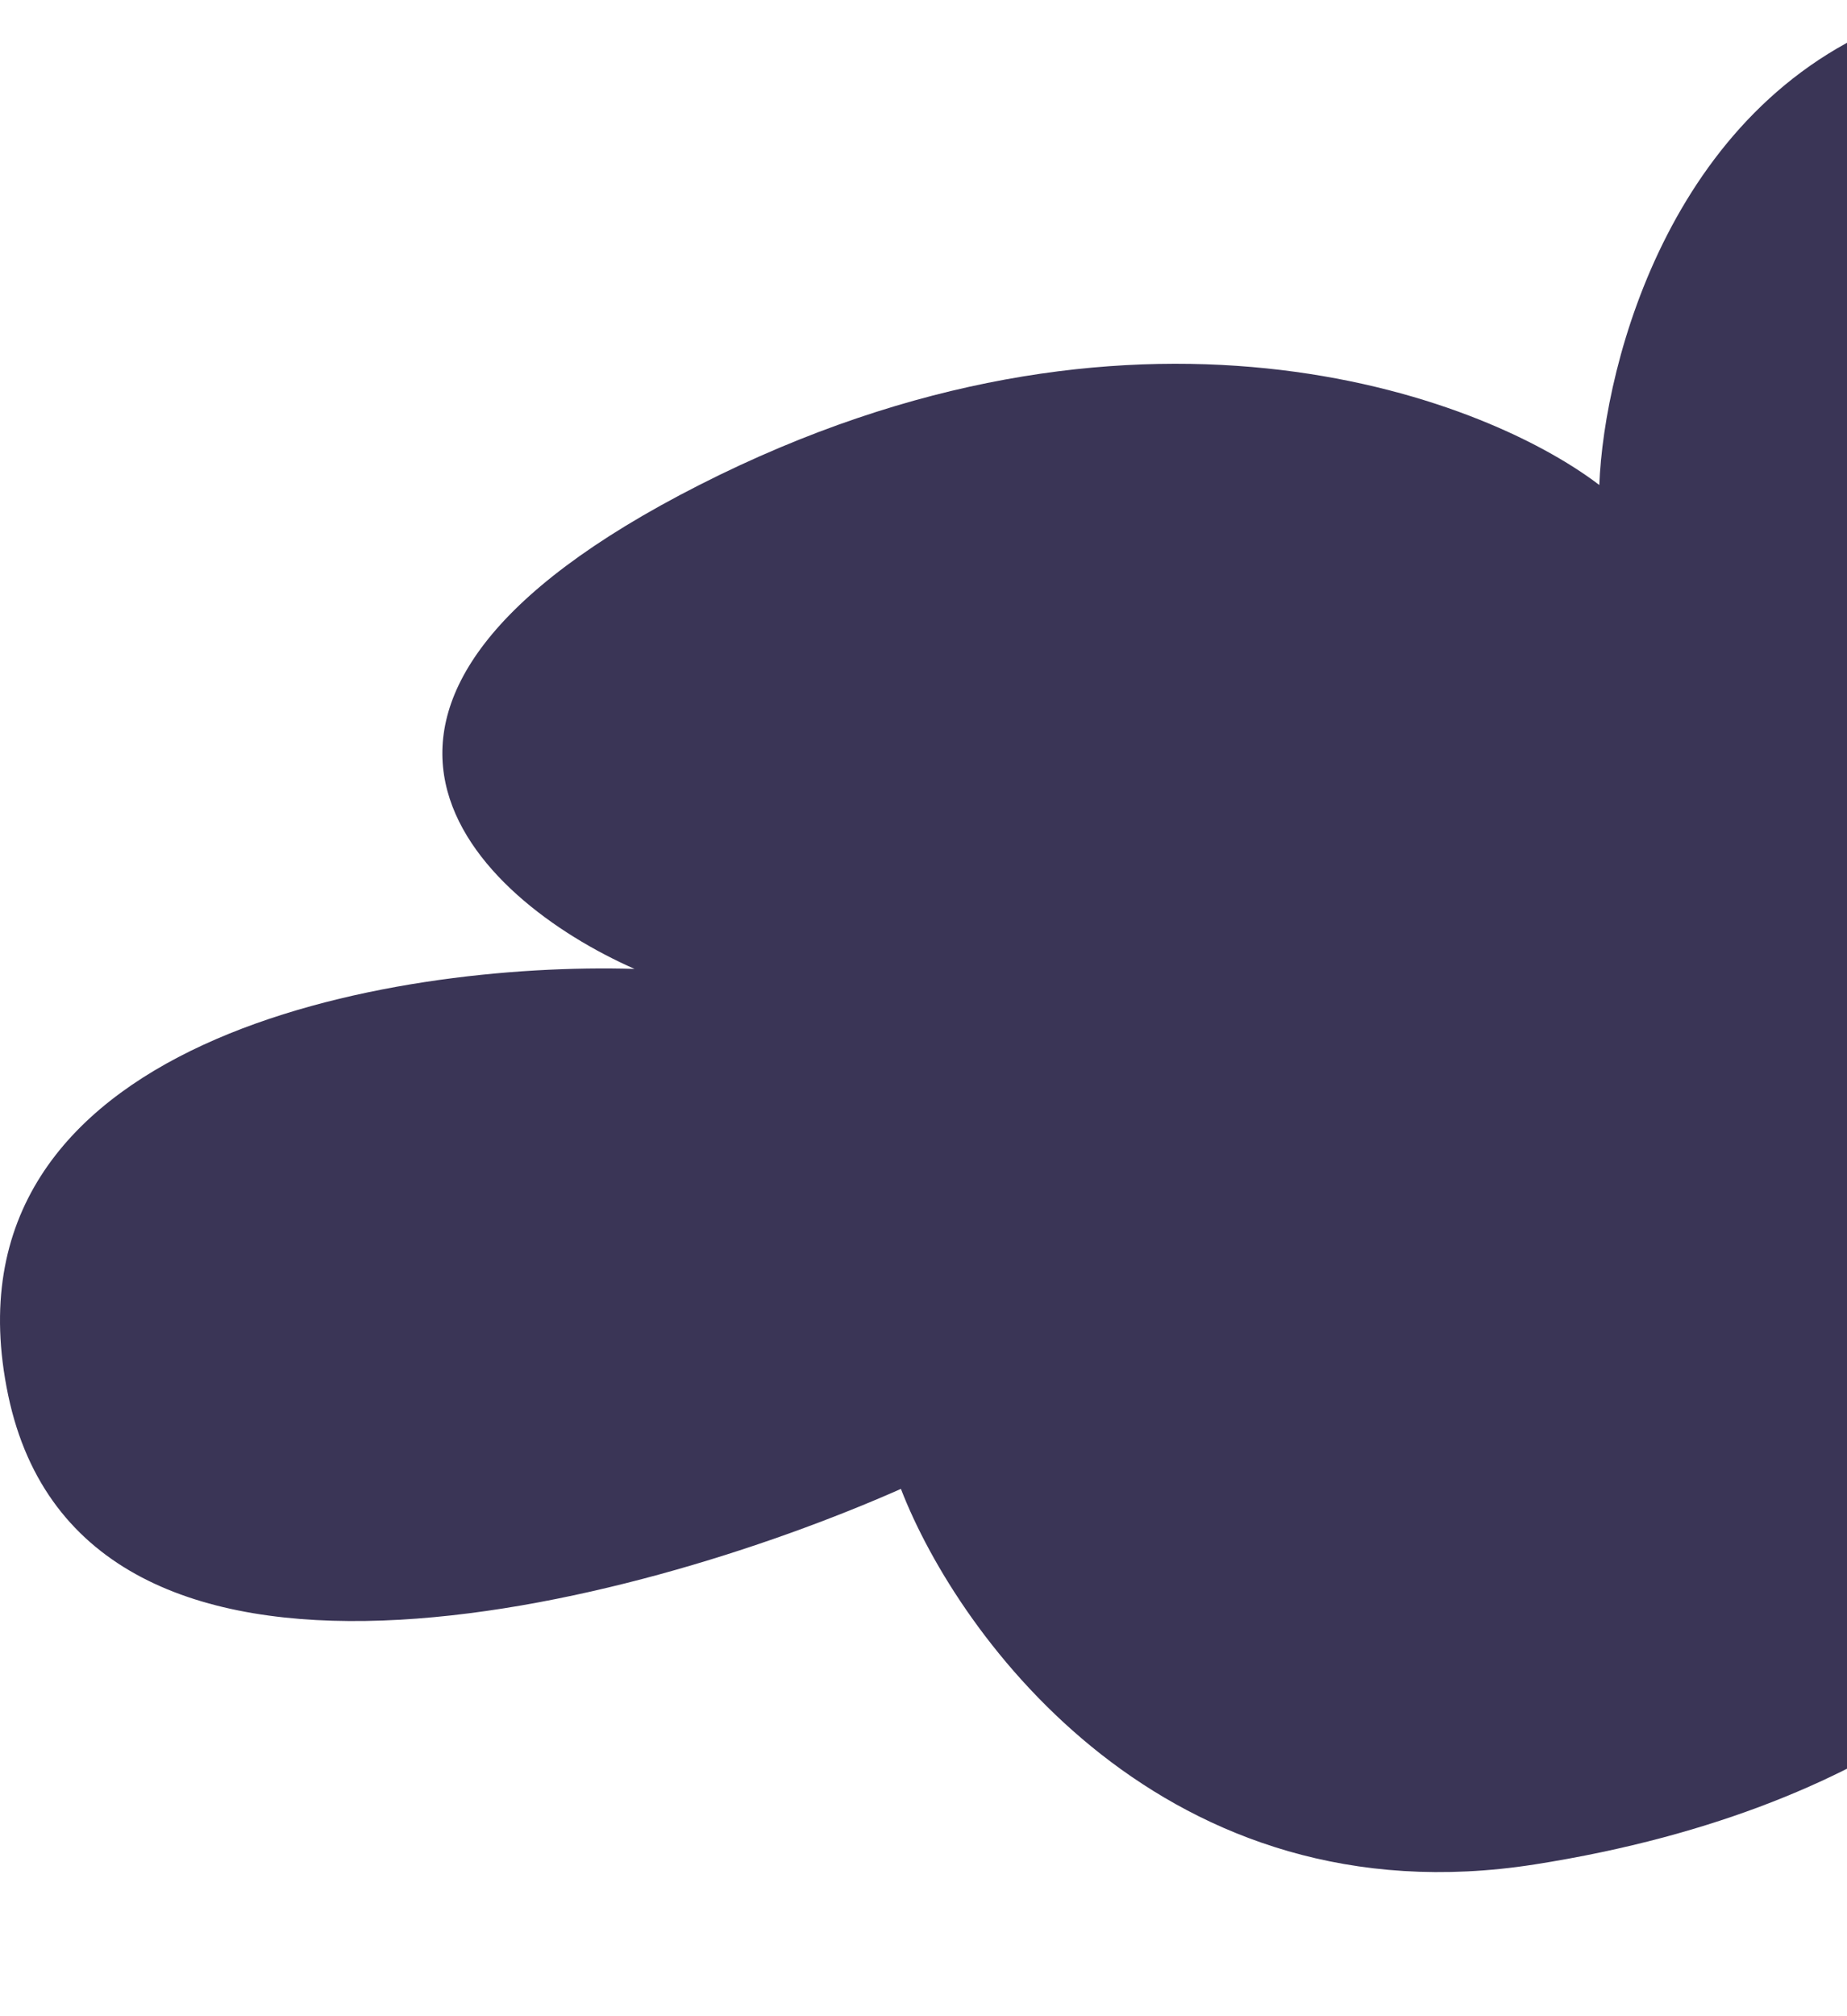 <svg width="165" height="180" viewBox="0 0 165 180" fill="none" xmlns="http://www.w3.org/2000/svg">
<path d="M504.989 124.541C506.018 162.712 435.952 156.78 400.791 149.042C399.291 156.995 391.017 172.9 369.918 172.9C348.818 172.9 330.684 146.249 324.254 132.924C323.182 148.399 312.033 179.477 276.014 179.993C239.995 180.509 201.403 152.267 186.61 138.082C183.823 145.39 170.015 161.294 137.084 166.453C104.152 171.611 85.628 146.249 80.482 132.924C56.684 143.455 7.415 156.523 0.726 124.541C-5.964 92.558 35.244 85.854 56.684 86.5C42.533 80.267 23.881 62.901 62.472 43.299C101.064 23.698 132.152 35.132 142.872 43.299C143.301 32.338 149.433 8.61 170.529 1.389C191.626 -5.833 221.342 16.863 233.563 29.114C244.068 20.947 274.984 5.773 314.605 10.415C354.226 15.058 367.989 43.728 369.918 57.483C492.125 27.179 503.702 76.827 504.989 124.541Z" fill="#3A3556"/>
</svg>
